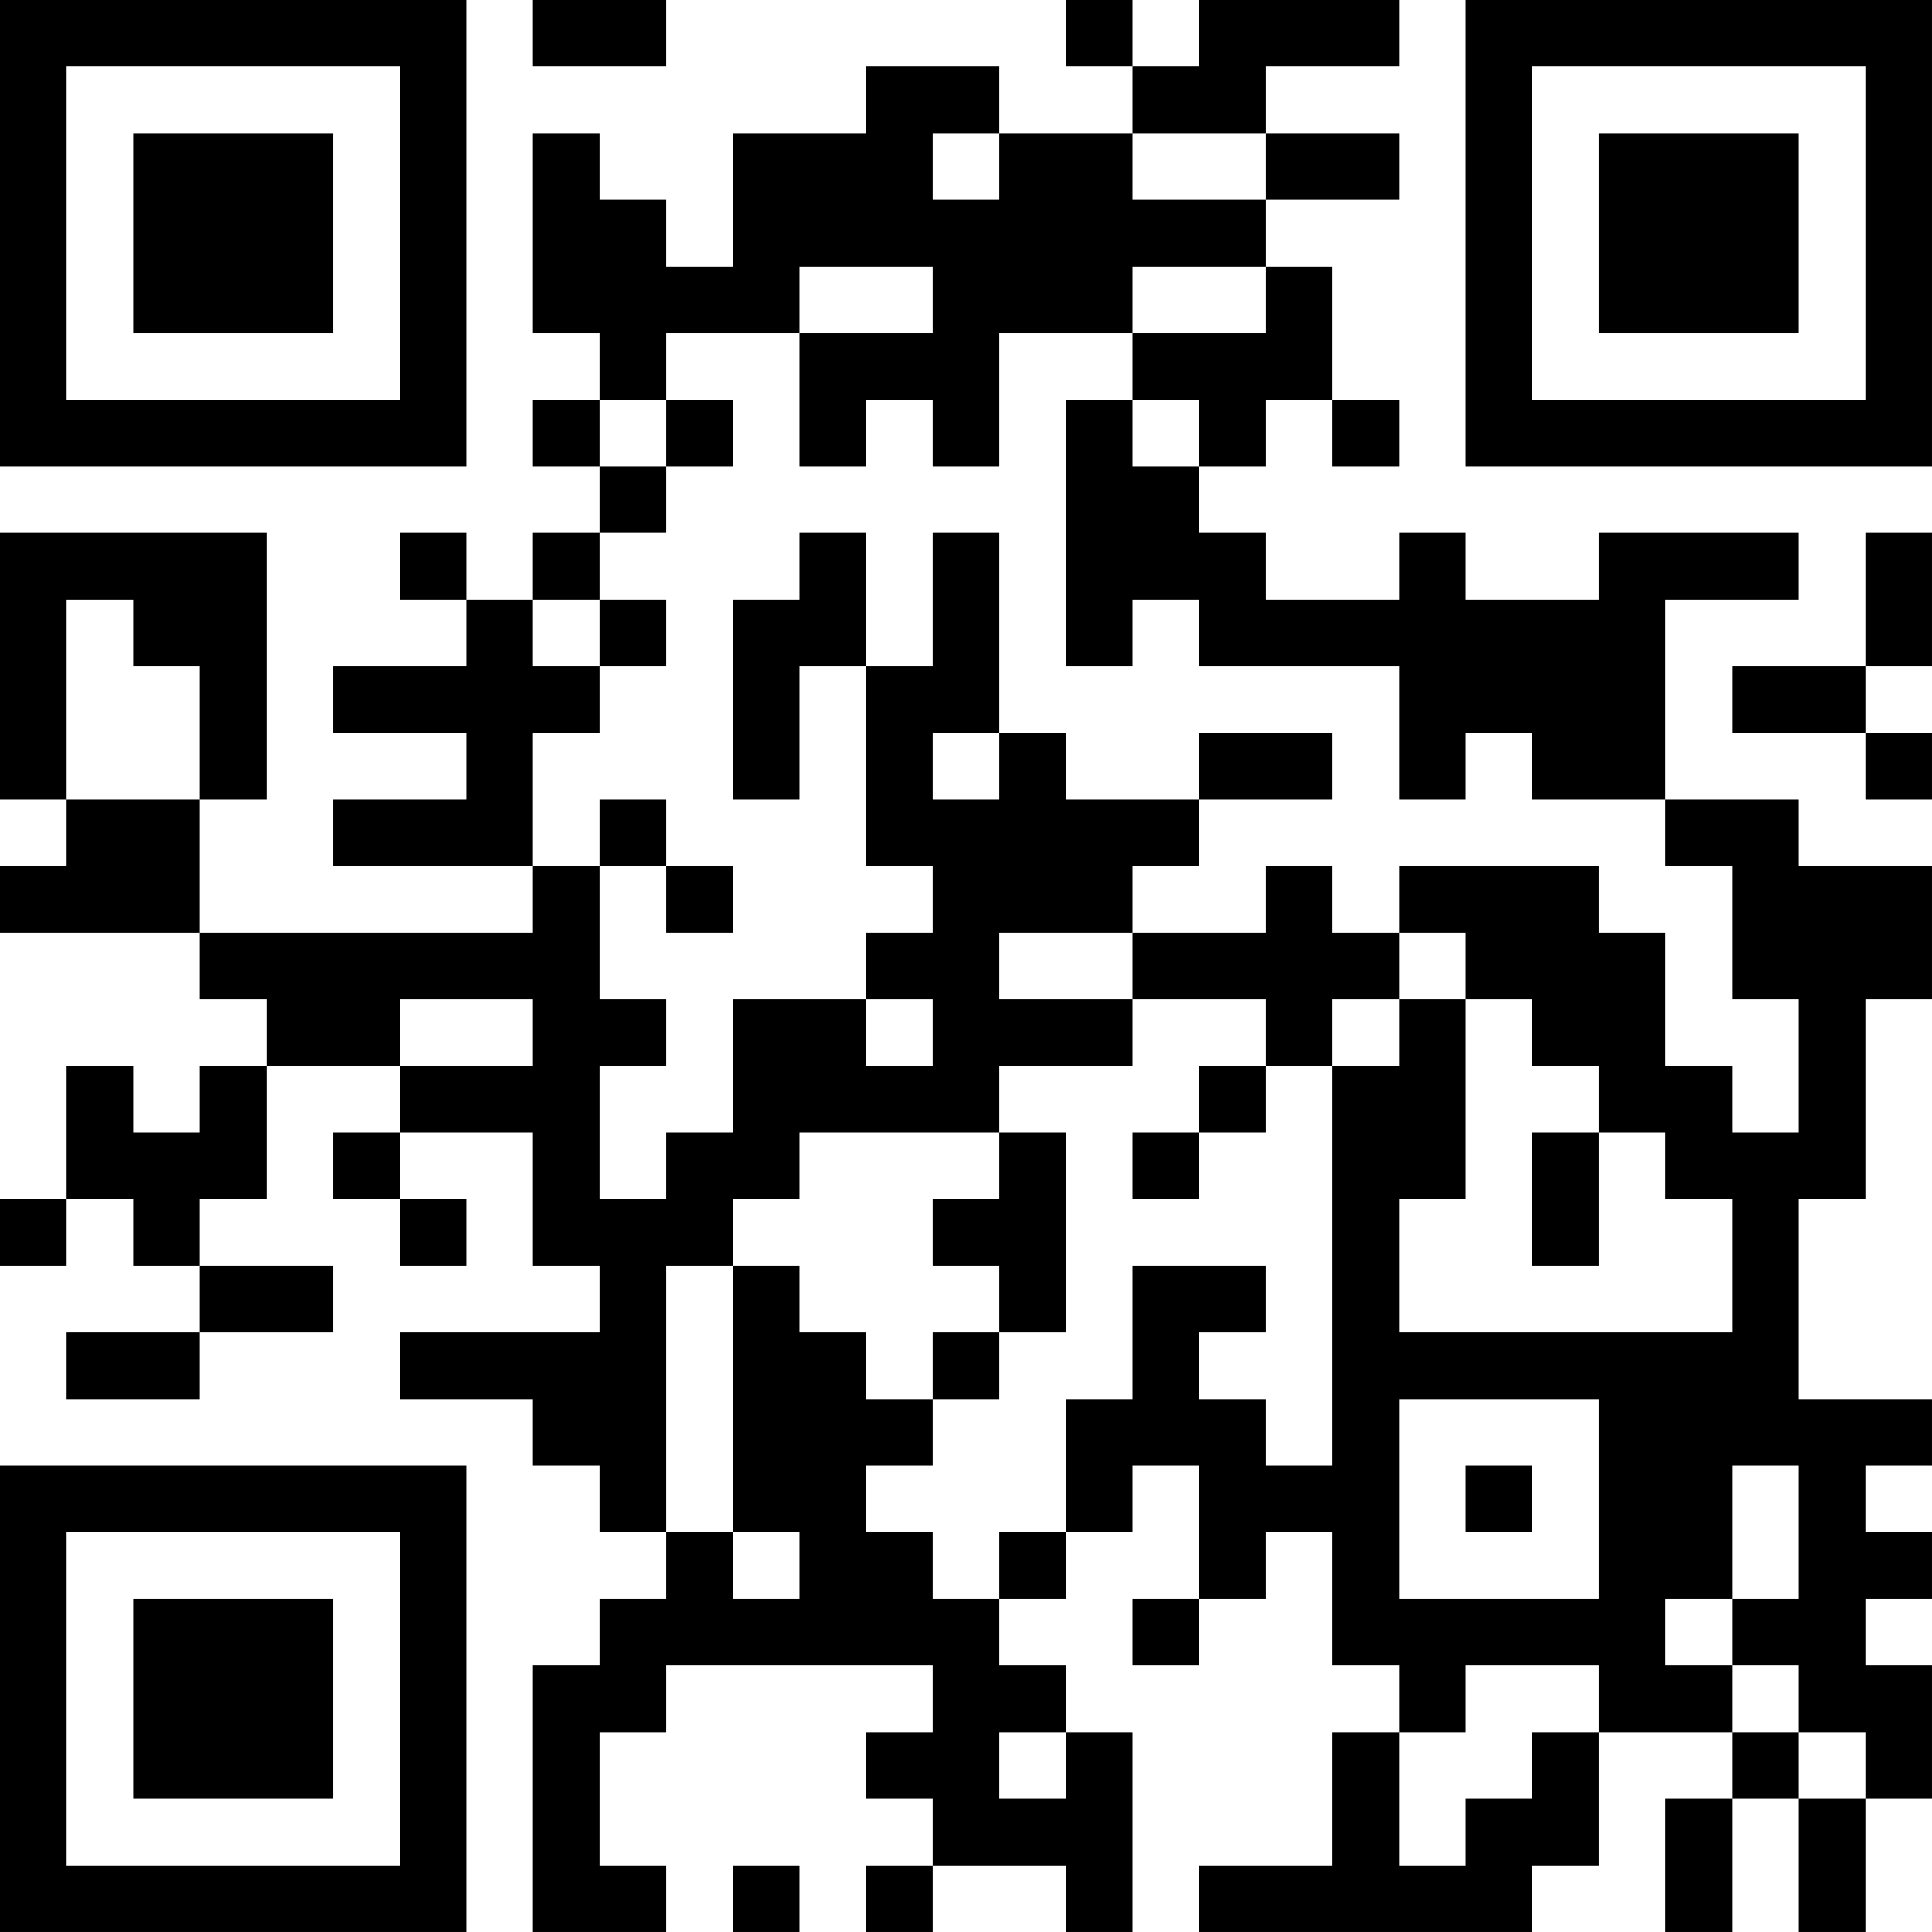 <?xml version="1.0" encoding="UTF-8"?>
<svg xmlns="http://www.w3.org/2000/svg" version="1.1" width="400" height="400" viewBox="0 0 400 400"><rect x="0" y="0" width="400" height="400" fill="#ffffff"/><g transform="scale(13.793)"><g transform="translate(0,0)"><path fill-rule="evenodd" d="M8 0L8 1L10 1L10 0ZM16 0L16 1L17 1L17 2L15 2L15 1L13 1L13 2L11 2L11 4L10 4L10 3L9 3L9 2L8 2L8 5L9 5L9 6L8 6L8 7L9 7L9 8L8 8L8 9L7 9L7 8L6 8L6 9L7 9L7 10L5 10L5 11L7 11L7 12L5 12L5 13L8 13L8 14L3 14L3 12L4 12L4 8L0 8L0 12L1 12L1 13L0 13L0 14L3 14L3 15L4 15L4 16L3 16L3 17L2 17L2 16L1 16L1 18L0 18L0 19L1 19L1 18L2 18L2 19L3 19L3 20L1 20L1 21L3 21L3 20L5 20L5 19L3 19L3 18L4 18L4 16L6 16L6 17L5 17L5 18L6 18L6 19L7 19L7 18L6 18L6 17L8 17L8 19L9 19L9 20L6 20L6 21L8 21L8 22L9 22L9 23L10 23L10 24L9 24L9 25L8 25L8 29L10 29L10 28L9 28L9 26L10 26L10 25L14 25L14 26L13 26L13 27L14 27L14 28L13 28L13 29L14 29L14 28L16 28L16 29L17 29L17 26L16 26L16 25L15 25L15 24L16 24L16 23L17 23L17 22L18 22L18 24L17 24L17 25L18 25L18 24L19 24L19 23L20 23L20 25L21 25L21 26L20 26L20 28L18 28L18 29L23 29L23 28L24 28L24 26L26 26L26 27L25 27L25 29L26 29L26 27L27 27L27 29L28 29L28 27L29 27L29 25L28 25L28 24L29 24L29 23L28 23L28 22L29 22L29 21L27 21L27 18L28 18L28 15L29 15L29 13L27 13L27 12L25 12L25 9L27 9L27 8L24 8L24 9L22 9L22 8L21 8L21 9L19 9L19 8L18 8L18 7L19 7L19 6L20 6L20 7L21 7L21 6L20 6L20 4L19 4L19 3L21 3L21 2L19 2L19 1L21 1L21 0L18 0L18 1L17 1L17 0ZM14 2L14 3L15 3L15 2ZM17 2L17 3L19 3L19 2ZM12 4L12 5L10 5L10 6L9 6L9 7L10 7L10 8L9 8L9 9L8 9L8 10L9 10L9 11L8 11L8 13L9 13L9 15L10 15L10 16L9 16L9 18L10 18L10 17L11 17L11 15L13 15L13 16L14 16L14 15L13 15L13 14L14 14L14 13L13 13L13 10L14 10L14 8L15 8L15 11L14 11L14 12L15 12L15 11L16 11L16 12L18 12L18 13L17 13L17 14L15 14L15 15L17 15L17 16L15 16L15 17L12 17L12 18L11 18L11 19L10 19L10 23L11 23L11 24L12 24L12 23L11 23L11 19L12 19L12 20L13 20L13 21L14 21L14 22L13 22L13 23L14 23L14 24L15 24L15 23L16 23L16 21L17 21L17 19L19 19L19 20L18 20L18 21L19 21L19 22L20 22L20 16L21 16L21 15L22 15L22 18L21 18L21 20L26 20L26 18L25 18L25 17L24 17L24 16L23 16L23 15L22 15L22 14L21 14L21 13L24 13L24 14L25 14L25 16L26 16L26 17L27 17L27 15L26 15L26 13L25 13L25 12L23 12L23 11L22 11L22 12L21 12L21 10L18 10L18 9L17 9L17 10L16 10L16 6L17 6L17 7L18 7L18 6L17 6L17 5L19 5L19 4L17 4L17 5L15 5L15 7L14 7L14 6L13 6L13 7L12 7L12 5L14 5L14 4ZM10 6L10 7L11 7L11 6ZM12 8L12 9L11 9L11 12L12 12L12 10L13 10L13 8ZM28 8L28 10L26 10L26 11L28 11L28 12L29 12L29 11L28 11L28 10L29 10L29 8ZM1 9L1 12L3 12L3 10L2 10L2 9ZM9 9L9 10L10 10L10 9ZM18 11L18 12L20 12L20 11ZM9 12L9 13L10 13L10 14L11 14L11 13L10 13L10 12ZM19 13L19 14L17 14L17 15L19 15L19 16L18 16L18 17L17 17L17 18L18 18L18 17L19 17L19 16L20 16L20 15L21 15L21 14L20 14L20 13ZM6 15L6 16L8 16L8 15ZM15 17L15 18L14 18L14 19L15 19L15 20L14 20L14 21L15 21L15 20L16 20L16 17ZM23 17L23 19L24 19L24 17ZM21 21L21 24L24 24L24 21ZM22 22L22 23L23 23L23 22ZM26 22L26 24L25 24L25 25L26 25L26 26L27 26L27 27L28 27L28 26L27 26L27 25L26 25L26 24L27 24L27 22ZM22 25L22 26L21 26L21 28L22 28L22 27L23 27L23 26L24 26L24 25ZM15 26L15 27L16 27L16 26ZM11 28L11 29L12 29L12 28ZM0 0L0 7L7 7L7 0ZM1 1L1 6L6 6L6 1ZM2 2L2 5L5 5L5 2ZM22 0L22 7L29 7L29 0ZM23 1L23 6L28 6L28 1ZM24 2L24 5L27 5L27 2ZM0 22L0 29L7 29L7 22ZM1 23L1 28L6 28L6 23ZM2 24L2 27L5 27L5 24Z" fill="#000000"/></g></g></svg>
